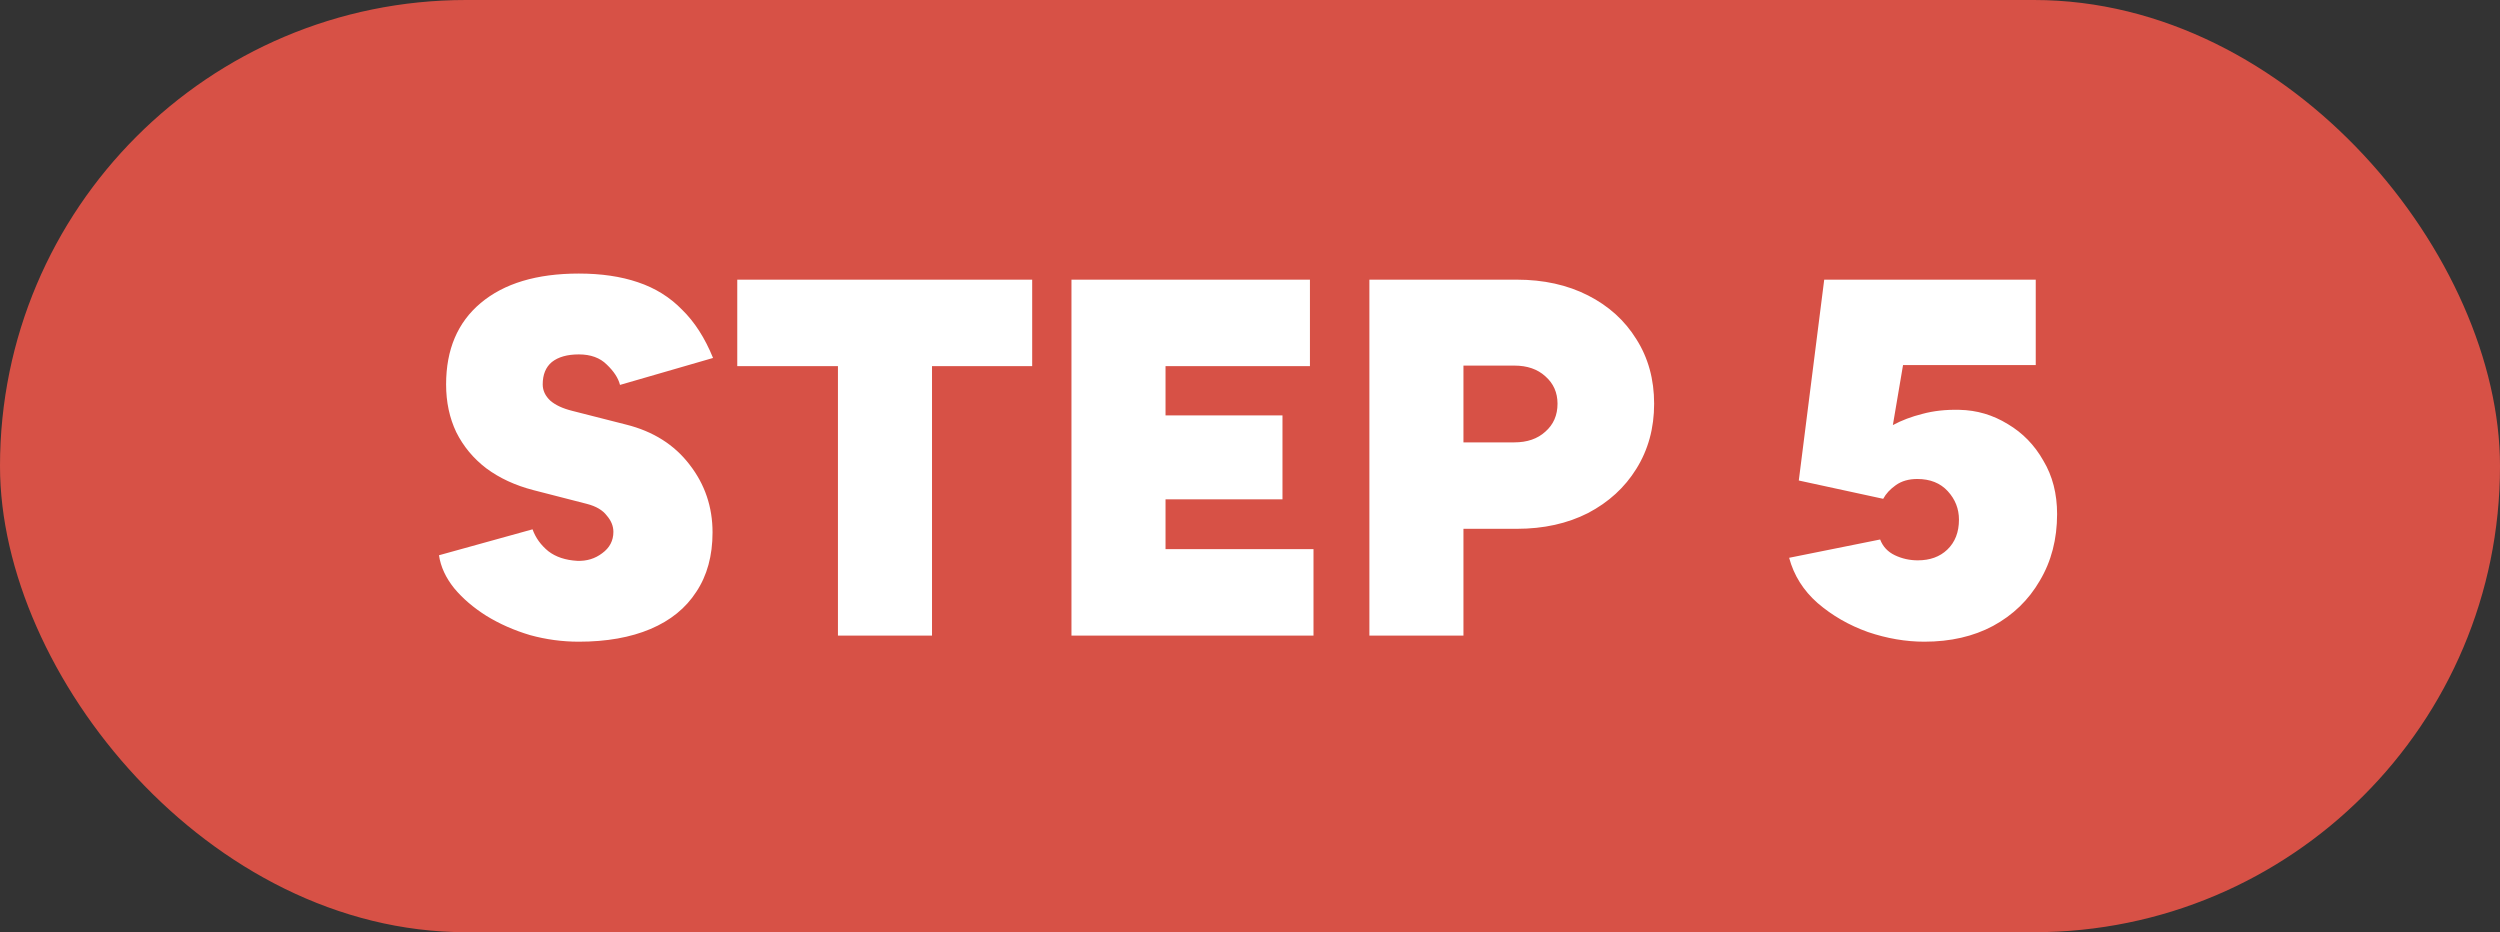 <svg width="118" height="44" viewBox="0 0 118 44" fill="none" xmlns="http://www.w3.org/2000/svg">
<rect x="0" y="0" width="118" height="44" fill="#333333" stroke="none"/>
<rect width="118" height="44" rx="22" fill="#D75146"/>
<path d="M27.32 30.288C26.536 30.288 25.768 30.184 25.016 29.976C24.264 29.752 23.576 29.448 22.952 29.064C22.344 28.68 21.84 28.248 21.44 27.768C21.04 27.272 20.8 26.752 20.72 26.208L25.136 24.984C25.28 25.384 25.528 25.728 25.88 26.016C26.232 26.288 26.688 26.44 27.248 26.472C27.696 26.488 28.088 26.368 28.424 26.112C28.776 25.856 28.952 25.52 28.952 25.104C28.952 24.832 28.848 24.576 28.64 24.336C28.448 24.08 28.136 23.896 27.704 23.784L25.184 23.136C24.32 22.912 23.576 22.568 22.952 22.104C22.344 21.64 21.872 21.072 21.536 20.4C21.216 19.728 21.056 18.976 21.056 18.144C21.056 16.496 21.6 15.216 22.688 14.304C23.792 13.376 25.336 12.912 27.32 12.912C28.376 12.912 29.304 13.048 30.104 13.32C30.92 13.592 31.616 14.024 32.192 14.616C32.784 15.192 33.272 15.952 33.656 16.896L29.264 18.168C29.184 17.848 28.976 17.528 28.64 17.208C28.32 16.888 27.88 16.728 27.32 16.728C26.776 16.728 26.352 16.848 26.048 17.088C25.76 17.328 25.616 17.68 25.616 18.144C25.616 18.432 25.736 18.688 25.976 18.912C26.216 19.12 26.56 19.28 27.008 19.392L29.552 20.04C30.832 20.36 31.832 20.992 32.552 21.936C33.272 22.864 33.632 23.928 33.632 25.128C33.632 26.232 33.376 27.168 32.864 27.936C32.368 28.704 31.648 29.288 30.704 29.688C29.76 30.088 28.632 30.288 27.32 30.288ZM39.551 30V17.28H34.799V13.2H48.719V17.28H43.991V30H39.551ZM50.573 30V13.2H61.829V17.28H55.013V19.608H60.533V23.568H55.013V25.92H61.997V30H50.573ZM64.635 30V13.2H71.595C72.859 13.2 73.979 13.448 74.955 13.944C75.931 14.44 76.691 15.128 77.235 16.008C77.795 16.888 78.075 17.904 78.075 19.056C78.075 20.208 77.795 21.232 77.235 22.128C76.691 23.008 75.931 23.704 74.955 24.216C73.979 24.712 72.859 24.96 71.595 24.96H69.075V30H64.635ZM69.075 20.88H71.475C72.083 20.88 72.571 20.712 72.939 20.376C73.323 20.04 73.515 19.6 73.515 19.056C73.515 18.528 73.323 18.096 72.939 17.76C72.571 17.424 72.083 17.256 71.475 17.256H69.075V20.88ZM90.831 30.288C89.951 30.288 89.063 30.136 88.167 29.832C87.271 29.512 86.479 29.056 85.791 28.464C85.119 27.872 84.671 27.16 84.447 26.328L88.743 25.464C88.871 25.8 89.103 26.048 89.439 26.208C89.775 26.368 90.135 26.448 90.519 26.448C91.095 26.448 91.559 26.28 91.911 25.944C92.279 25.592 92.463 25.12 92.463 24.528C92.463 24.016 92.287 23.568 91.935 23.184C91.583 22.8 91.103 22.608 90.495 22.608C90.095 22.608 89.759 22.704 89.487 22.896C89.215 23.088 89.015 23.304 88.887 23.544L84.903 22.68L86.103 13.2H96.087V17.232H89.823L89.343 20.064C89.759 19.84 90.223 19.664 90.735 19.536C91.263 19.392 91.847 19.328 92.487 19.344C93.303 19.36 94.063 19.584 94.767 20.016C95.471 20.432 96.031 21.008 96.447 21.744C96.879 22.464 97.095 23.304 97.095 24.264C97.095 25.448 96.823 26.496 96.279 27.408C95.751 28.32 95.015 29.032 94.071 29.544C93.143 30.04 92.063 30.288 90.831 30.288Z" fill="white"/>
</svg>
